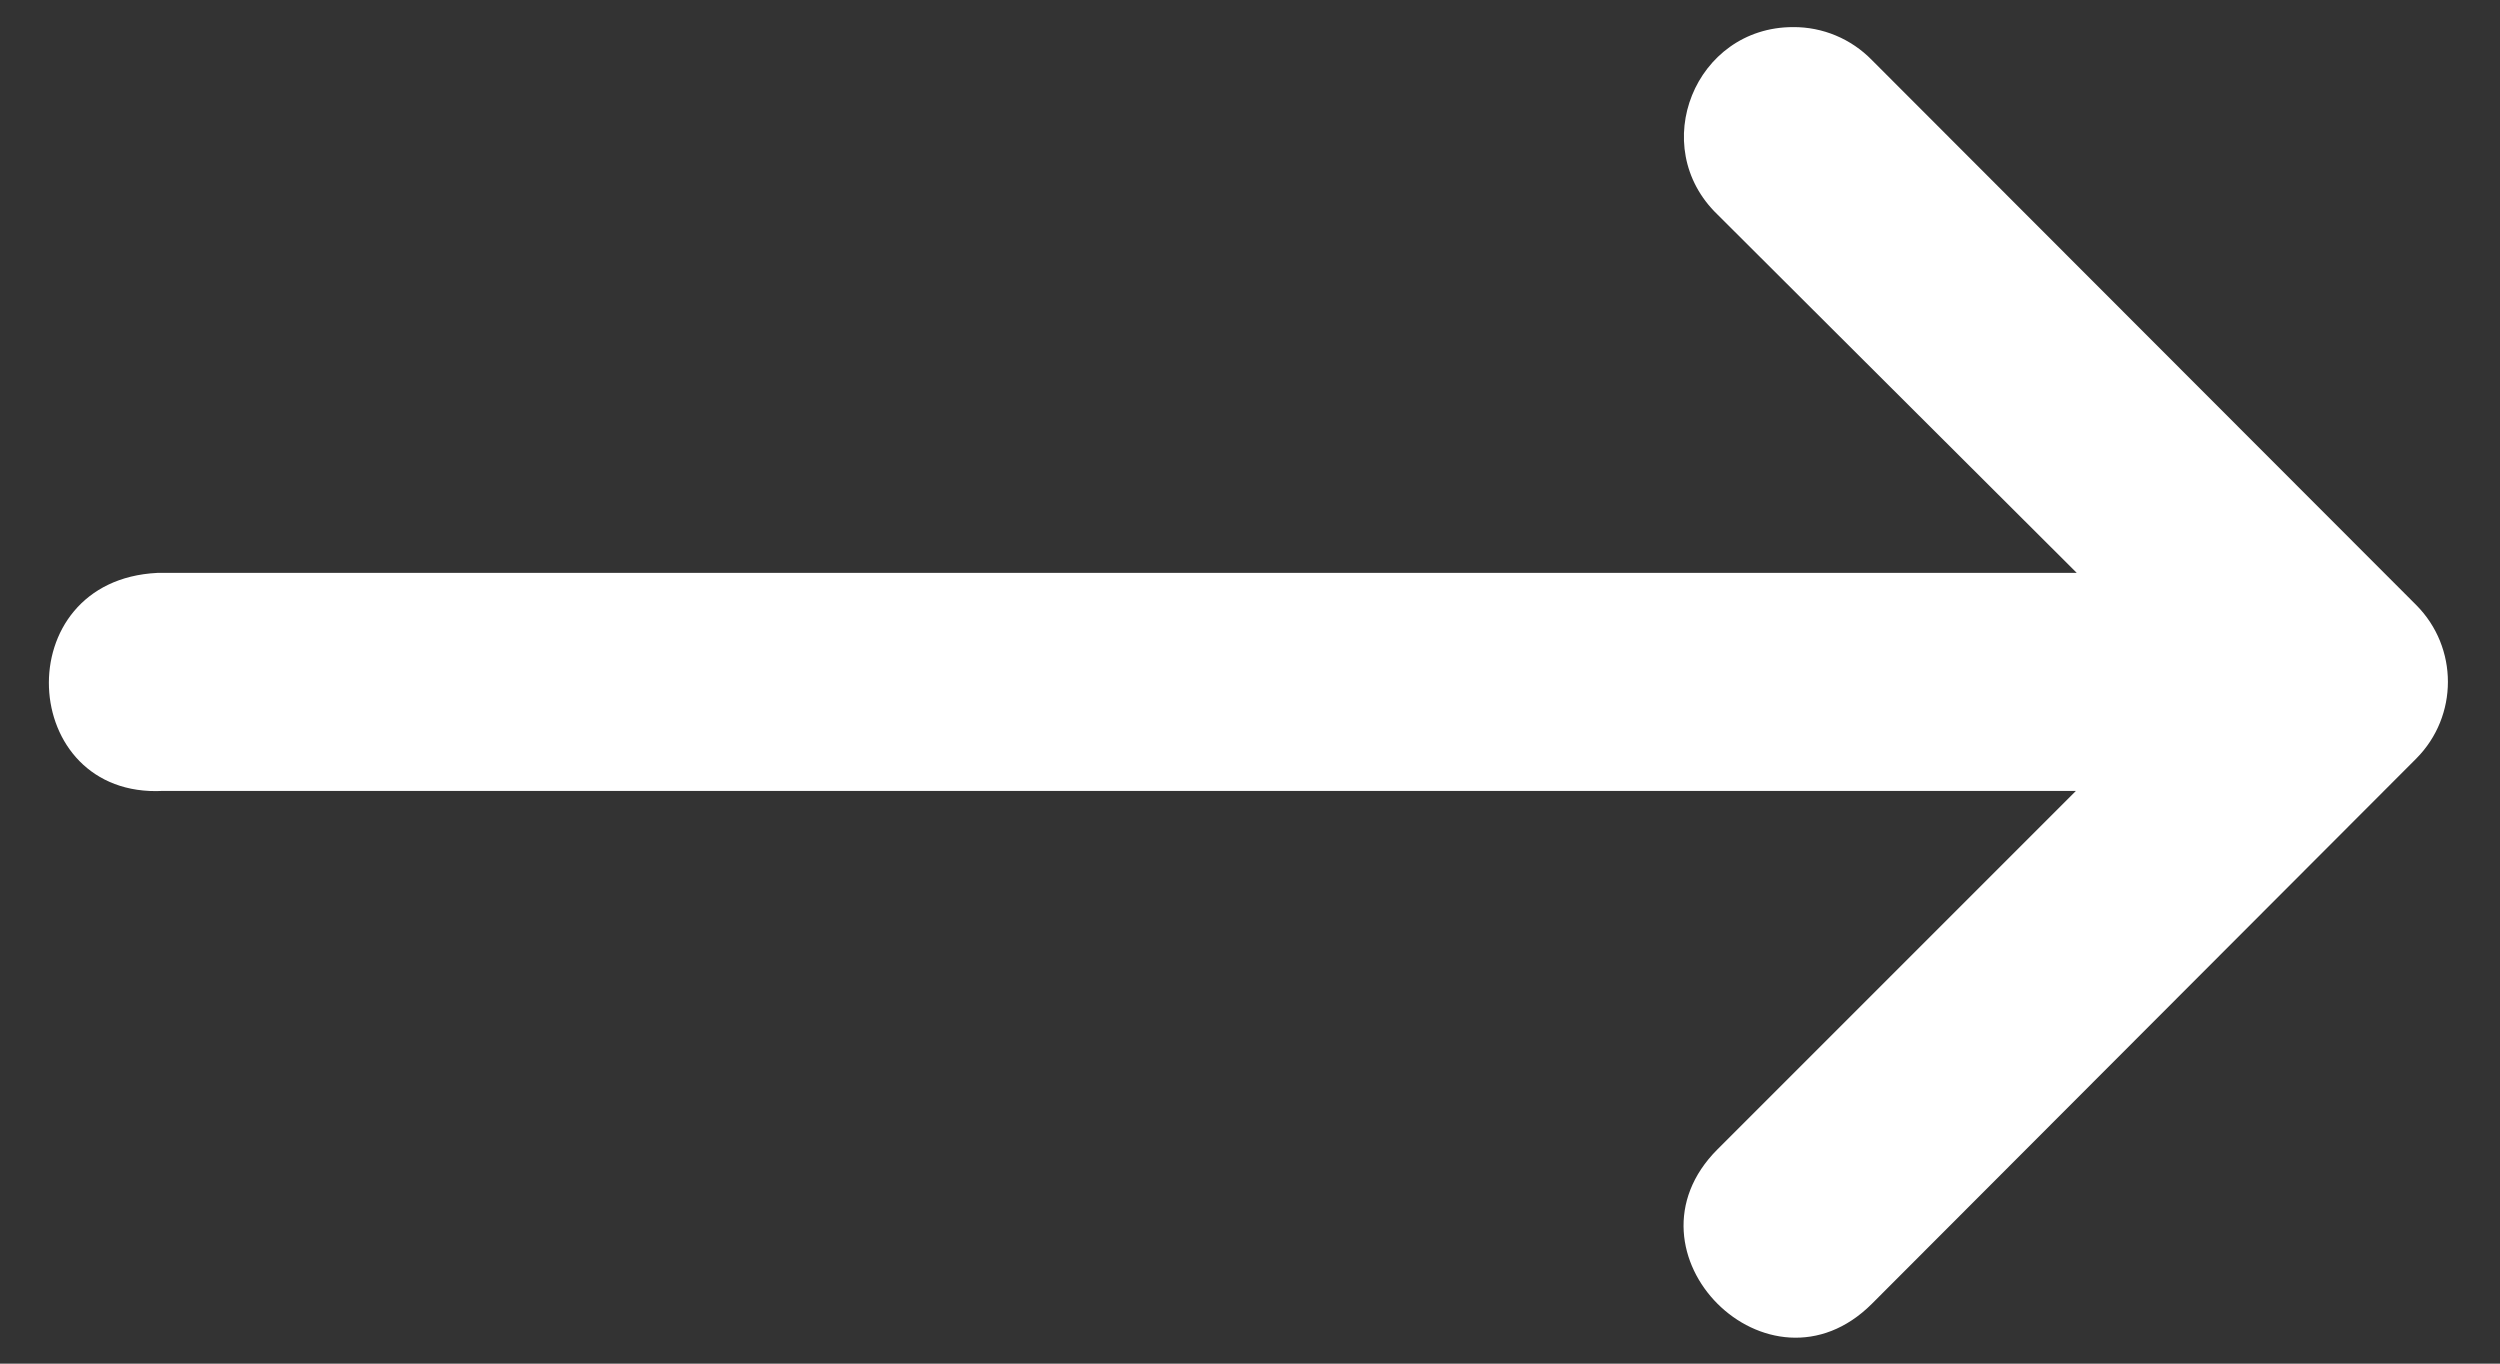 <svg width="44" height="24" viewBox="0 0 44 24" fill="none" xmlns="http://www.w3.org/2000/svg">
<rect x="0" y="0" width="44" height="24" fill="#333333" stroke="none"/>
<path d="M2.867 13.92H36.536L30.228 20.228C28.416 22.04 31.134 24.758 32.946 22.946L38.691 17.192L42.526 13.351C43.269 12.604 43.269 11.396 42.526 10.649L32.946 1.058C32.581 0.683 32.08 0.473 31.557 0.477C29.832 0.478 28.985 2.579 30.228 3.776L36.551 10.083H2.768C0.111 10.215 0.309 14.053 2.867 13.92Z" fill="#FFFFFF"/>
</svg>
